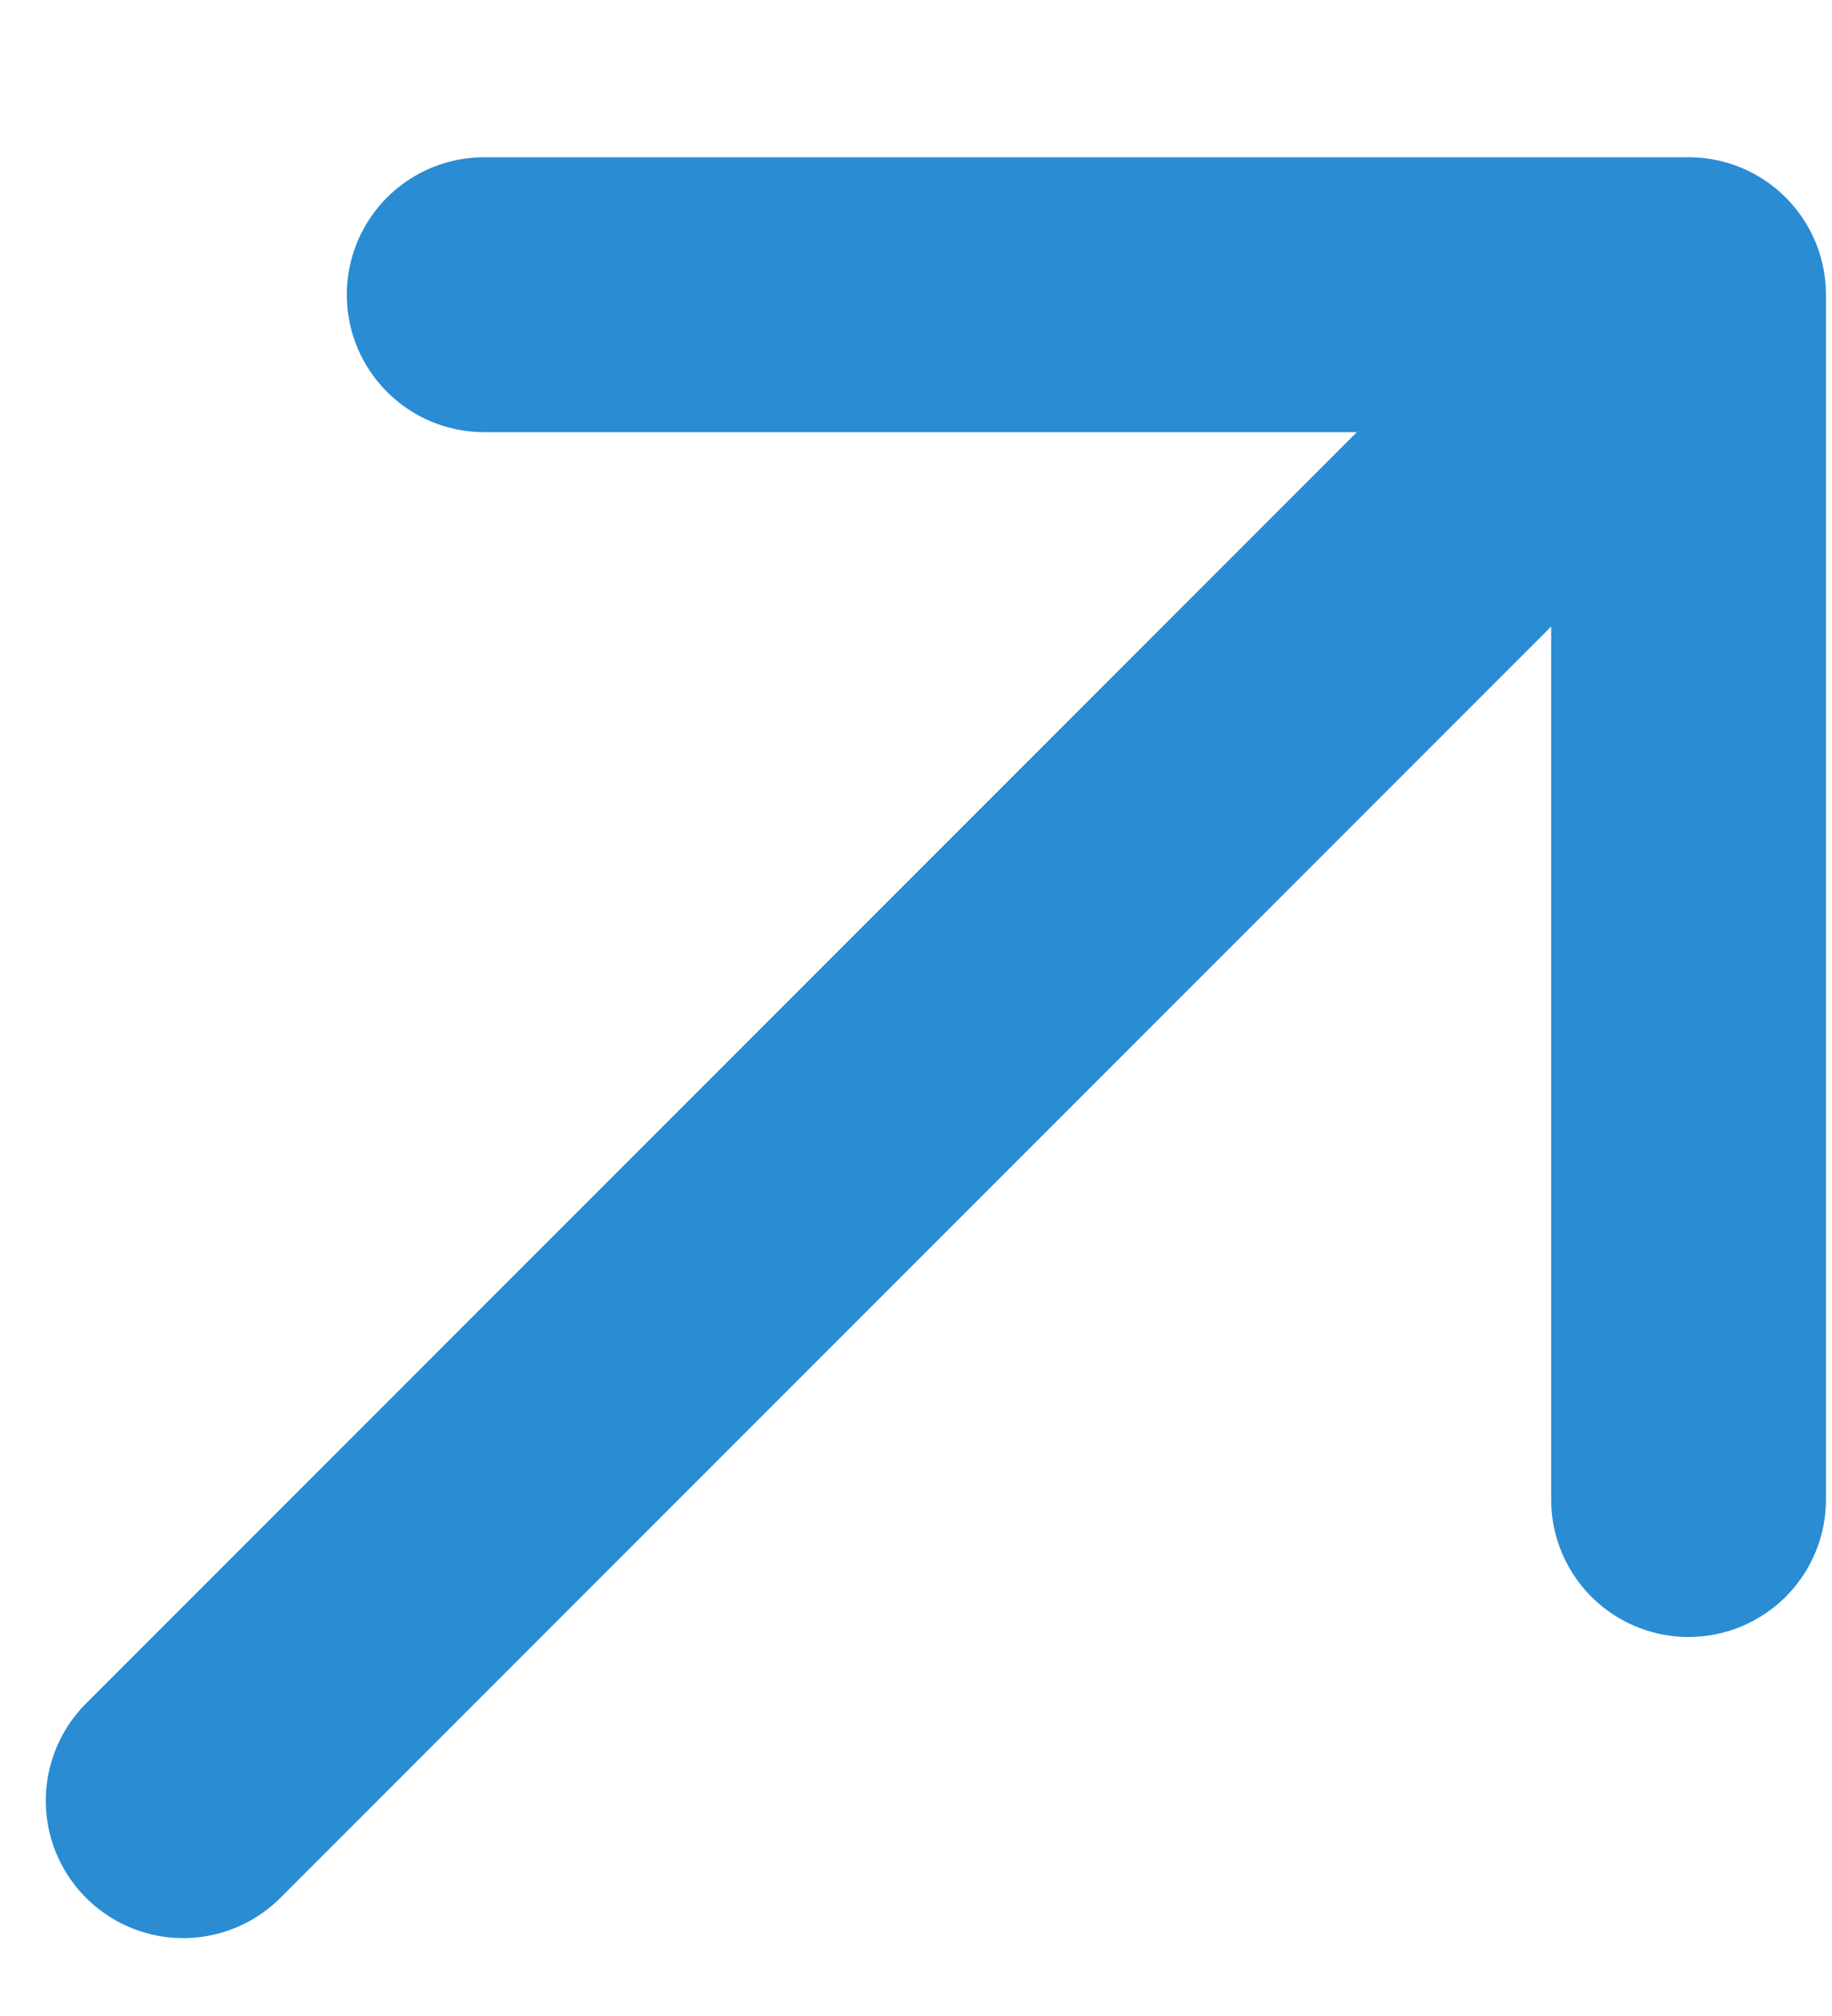 <svg width="10" height="11" viewBox="0 0 10 11" fill="none" xmlns="http://www.w3.org/2000/svg">
<path d="M1 9.825L9.217 1.608M9.217 1.608L2.643 1.608M9.217 1.608V8.182" stroke="#2A8CD3" stroke-width="1.5" stroke-linecap="round"/>
</svg>
